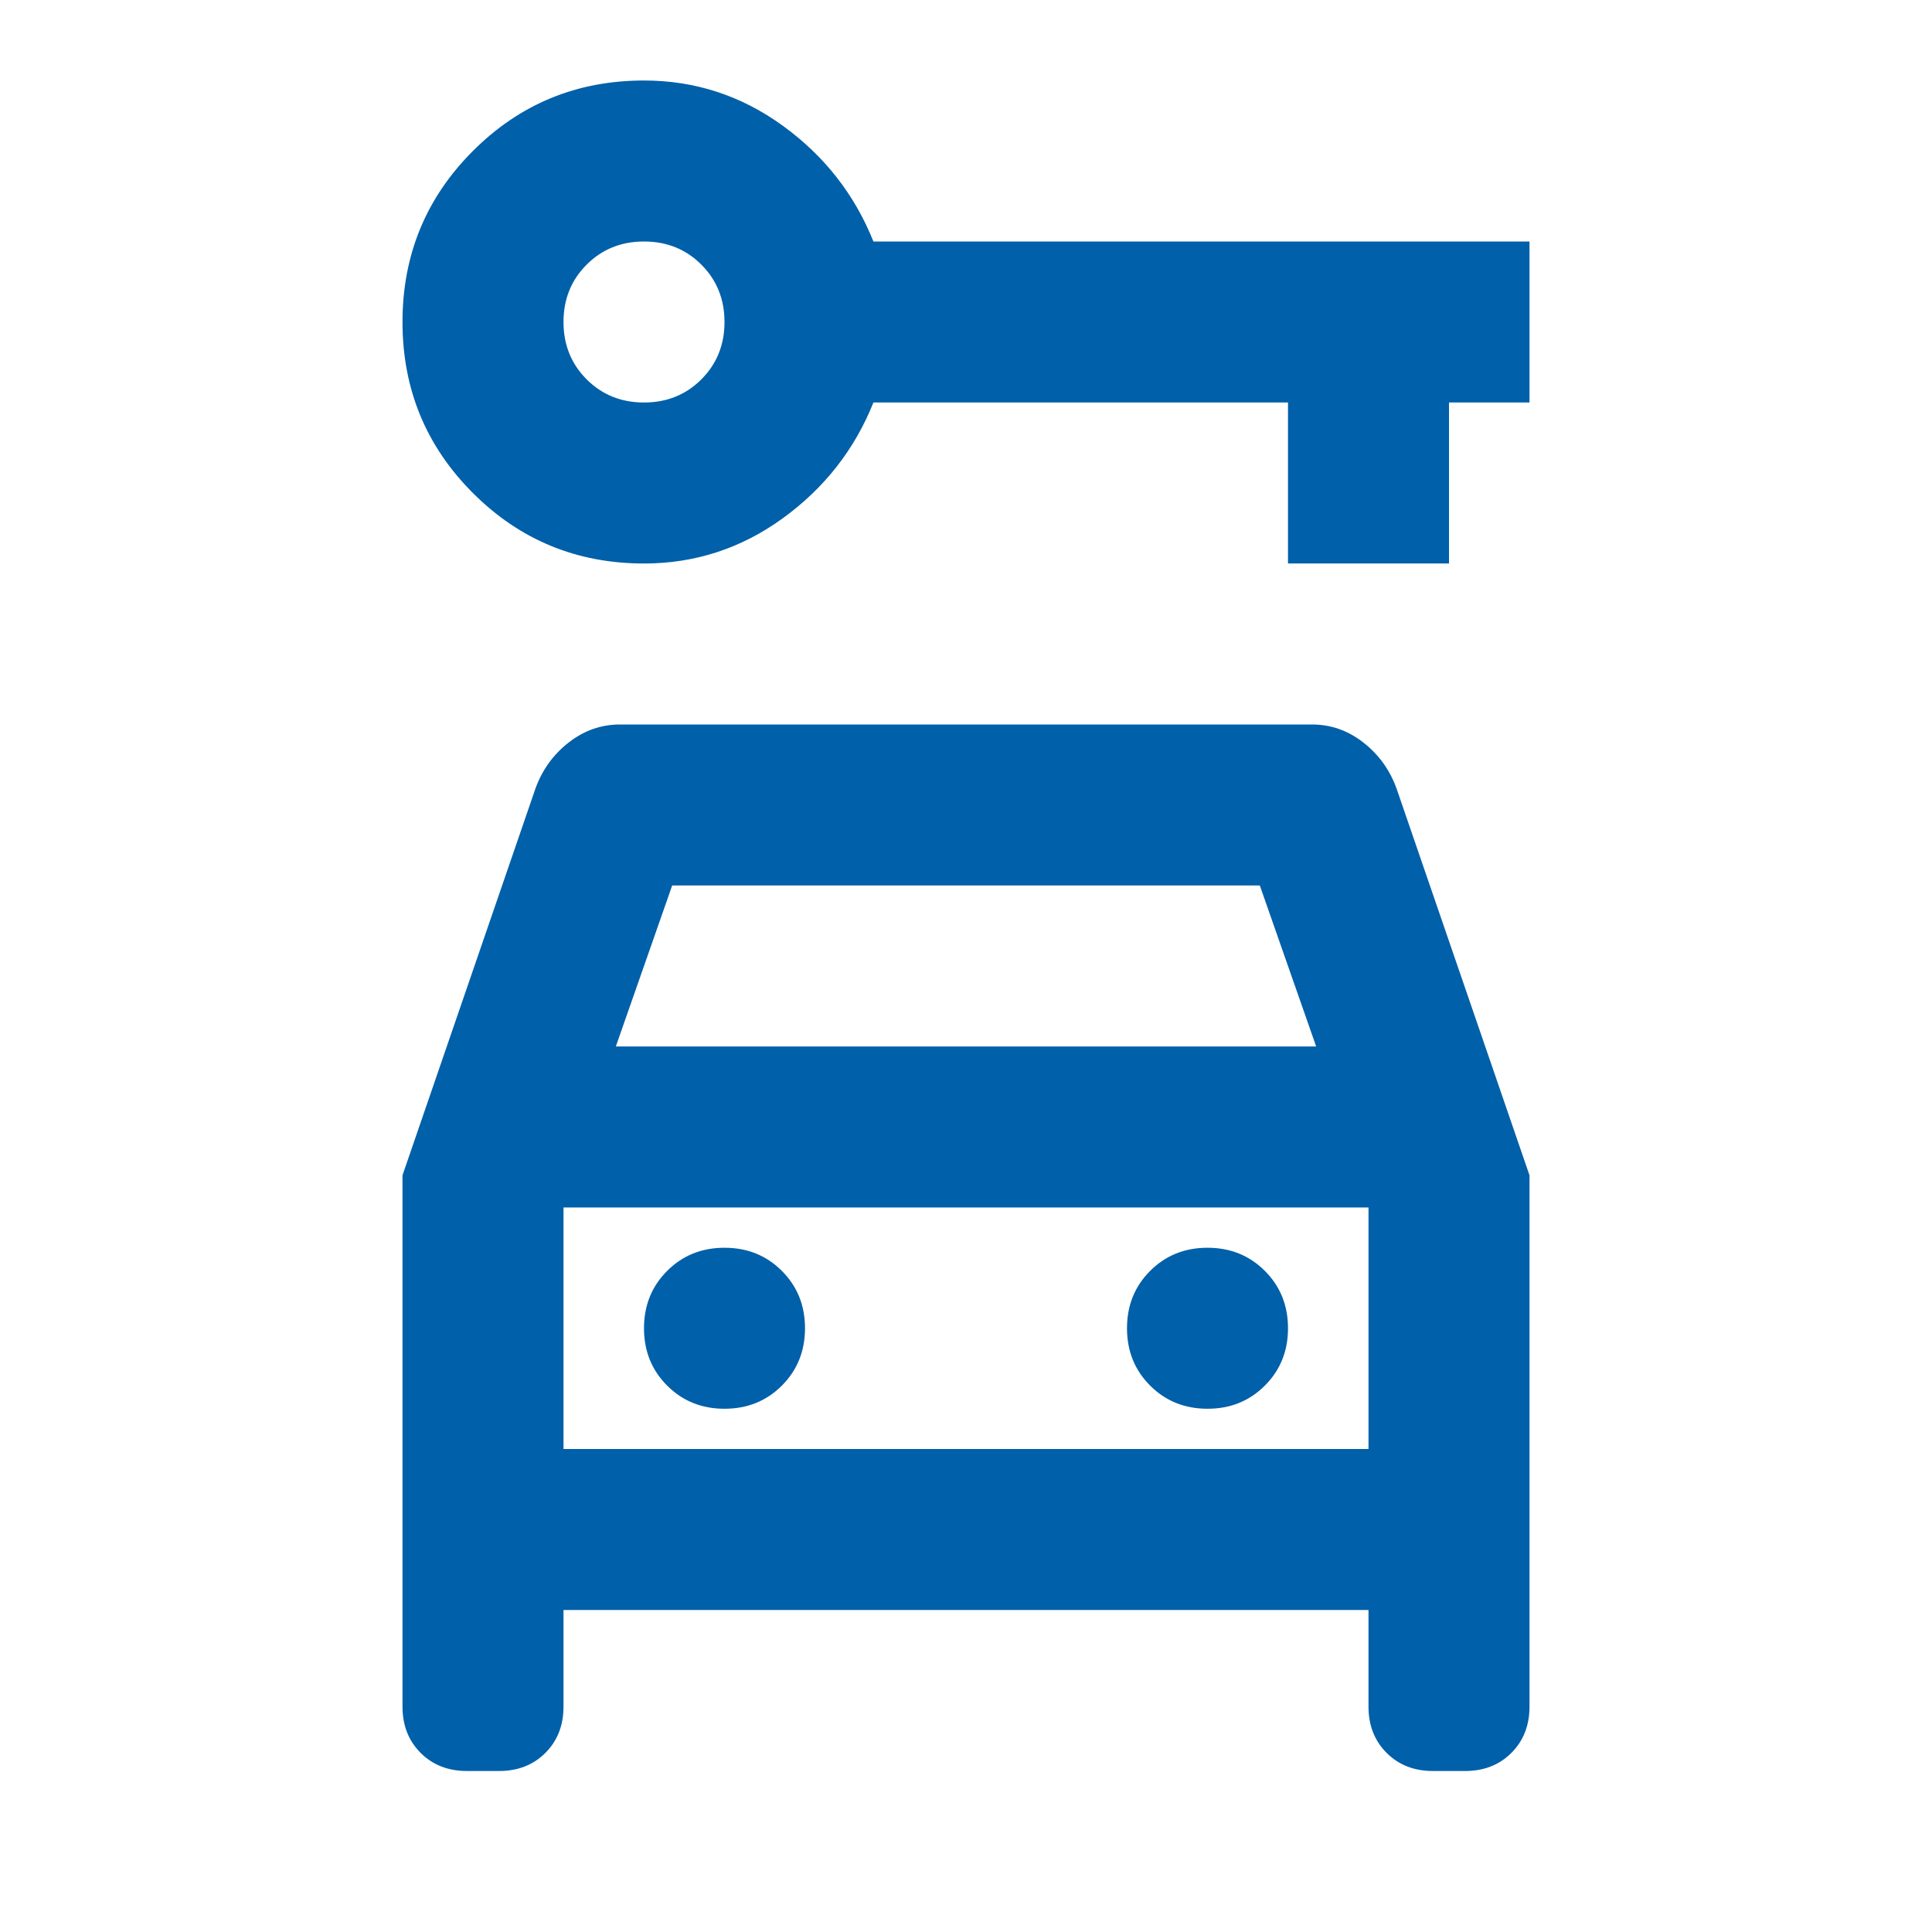 <svg xmlns="http://www.w3.org/2000/svg" height="24px" viewBox="0 -960 960 960" width="24px" fill="#0060A9"><path d="M320-680q-50 0-85-35t-35-85q0-50 35-85t85-35q38 0 69 22.5t45 57.5h326v80h-40v80h-80v-80H434q-14 35-45 57.5T320-680Zm0-80q17 0 28.5-11.5T360-800q0-17-11.5-28.5T320-840q-17 0-28.5 11.5T280-800q0 17 11.5 28.5T320-760Zm40 500q17 0 28.5-11.5T400-300q0-17-11.5-28.5T360-340q-17 0-28.5 11.5T320-300q0 17 11.5 28.5T360-260Zm240 0q17 0 28.5-11.5T640-300q0-17-11.5-28.5T600-340q-17 0-28.5 11.5T560-300q0 17 11.5 28.5T600-260ZM200-376l66-192q5-14 16.5-23t25.5-9h344q14 0 25.5 9t16.5 23l66 192v264q0 14-9 23t-23 9h-16q-14 0-23-9t-9-23v-48H280v48q0 14-9 23t-23 9h-16q-14 0-23-9t-9-23v-264Zm106-64h348l-28-80H334l-28 80Zm-26 80v120-120Zm0 120h400v-120H280v120Z"/></svg>
